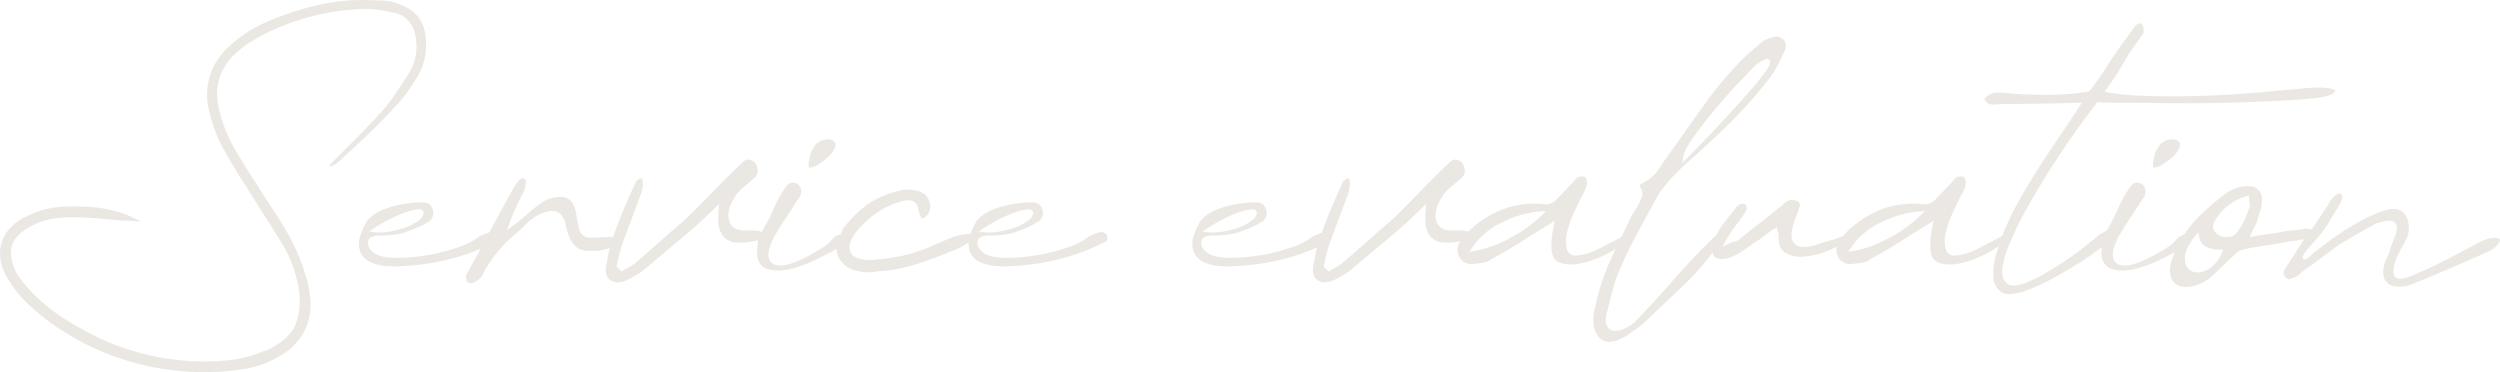 <svg xmlns="http://www.w3.org/2000/svg" xmlns:xlink="http://www.w3.org/1999/xlink" width="671.799" height="100" viewBox="0 0 671.799 100">
  <defs>
    <clipPath id="clip-path">
      <rect id="長方形_869" data-name="長方形 869" width="671.799" height="100" fill="none"/>
    </clipPath>
  </defs>
  <g id="グループ_566" data-name="グループ 566" transform="translate(0 0)" opacity="0.5">
    <g id="グループ_567" data-name="グループ 567" transform="translate(0 0)" clip-path="url(#clip-path)">
      <path id="パス_1737" data-name="パス 1737" d="M54.921,100a70.355,70.355,0,0,1-42.3-13.99c-1.88-1.461-3.671-2.989-5.31-4.532A29.03,29.03,0,0,1,2.825,76.06C.2,72.226-.6,68.57.446,65.188s3.768-5.964,8.1-7.679a22.909,22.909,0,0,1,7.946-1.933q1.768-.1,3.517-.1c1.561,0,3.139.06,4.692.179a31.461,31.461,0,0,1,12.866,3.72c.1.064.187.127.279.183-1.341-.131-2.658-.216-3.928-.255-1.691-.055-3.427-.185-5.158-.392-2.134-.212-4.347-.372-6.592-.477q-1.149-.053-2.29-.053c-1.506,0-3.02.072-4.5.212a19,19,0,0,0-8.8,3.254c-3.39,2.262-4.421,5.358-3.065,9.2a12.278,12.278,0,0,0,1.9,3.786c.8,1.066,1.738,2.194,2.8,3.357a49.693,49.693,0,0,0,9.191,7.517,87.785,87.785,0,0,0,10.567,5.721,66.823,66.823,0,0,0,26.845,5.7c1.348,0,2.7-.041,4.053-.123a38.169,38.169,0,0,0,6.163-.8,34.086,34.086,0,0,0,5.922-1.886,1.438,1.438,0,0,0,.828-.244c4.076-1.945,6.674-4.324,7.72-7.073a18.6,18.6,0,0,0,.744-9.45,32.717,32.717,0,0,0-4.339-11.894Q73.377,61.549,70.85,57.6t-5.045-8.04c-2-3.051-3.9-6.2-5.67-9.368a38.509,38.509,0,0,1-3.887-10.185,17.134,17.134,0,0,1,4.587-16.822A32.979,32.979,0,0,1,65.482,9.31a36.7,36.7,0,0,1,5.125-2.952,81.124,81.124,0,0,1,14.877-5.01A54.525,54.525,0,0,1,97.642,0q1.716,0,3.457.1c.953,0,1.943.055,2.977.158A9.247,9.247,0,0,1,106.9,1c4.793,1.535,7.243,4.669,7.545,9.6a16.9,16.9,0,0,1-2.593,10.543c-.83,1.343-1.777,2.738-2.818,4.145a34.091,34.091,0,0,1-3.258,3.8c-2.077,2.282-4.295,4.556-6.617,6.777q-3.469,3.309-6.935,6.459a19.56,19.56,0,0,1-1.939,1.707,3.31,3.31,0,0,1-1.8.649.37.37,0,0,1,.086-.284c.251-.3.475-.551.674-.754l6.627-6.627c2.178-2.175,4.363-4.464,6.492-6.8a50.3,50.3,0,0,0,4-5.2q1.736-2.607,3.48-5.294a13.22,13.22,0,0,0,1.984-8.587,9.451,9.451,0,0,0-1.685-5.093,6.973,6.973,0,0,0-4.8-2.683,28.574,28.574,0,0,0-7.2-.953A63.3,63.3,0,0,0,68.808,10.37a30.836,30.836,0,0,0-4.988,3.539c-4.789,4.137-6.444,9.378-4.918,15.578a38.1,38.1,0,0,0,2.081,6.327,46.746,46.746,0,0,0,3.038,5.834q2.525,4.109,5.056,8.059t5.208,8.053a72.85,72.85,0,0,1,4.546,7.833,49.6,49.6,0,0,1,3.275,8.422,17.836,17.836,0,0,1,.853,3.09c.158.937.284,1.927.39,2.964A15.9,15.9,0,0,1,81.53,89.5a17.675,17.675,0,0,1-7.036,6.565,26.132,26.132,0,0,1-8.03,2.938,58.935,58.935,0,0,1-8.595.937q-1.482.056-2.948.057" transform="translate(0 0)" fill="#d7d2c8"/>
      <path id="パス_1738" data-name="パス 1738" d="M59.166,45.119q-1.146,0-2.35-.08a11.294,11.294,0,0,1-4.2-1.048,5.6,5.6,0,0,1-2.658-2.5,6.6,6.6,0,0,1-.107-4.561A17.23,17.23,0,0,1,51.8,32.717,10.573,10.573,0,0,1,55.236,30.2a25.387,25.387,0,0,1,5.748-1.756A33.12,33.12,0,0,1,66.8,27.9a2.635,2.635,0,0,1,2.588,2.214,2.714,2.714,0,0,1-1.454,3.164A24.12,24.12,0,0,1,64.688,34.9c-1.185.483-2.395.931-3.6,1.329a24.4,24.4,0,0,1-2.872.446,30.874,30.874,0,0,1-3.1.156c-.7,0-2.825,0-3.172,1.477a2.854,2.854,0,0,0,1.025,2.679c1.171,1.173,3.11,1.771,5.927,1.826l.811.01a49.983,49.983,0,0,0,7.734-.647,48.834,48.834,0,0,0,8.626-2.159,18.068,18.068,0,0,0,5.881-3.044c.483-.193.92-.362,1.313-.511.423-.16.9-.343,1.432-.557,0,0,.267-.014.433-.014a1.582,1.582,0,0,1,1.52.859c.376.916.189,1.473-.678,1.867a56.161,56.161,0,0,1-12.05,4.544,65.122,65.122,0,0,1-12.515,1.876c-.737.053-1.479.08-2.239.08M65.54,29.8a10.209,10.209,0,0,0-2.94.588,32.832,32.832,0,0,0-4.581,1.929,41.81,41.81,0,0,0-4.484,2.56l-1.286.861,1.533.2a9.344,9.344,0,0,0,1.272.08,20.049,20.049,0,0,0,5.113-.807,14.221,14.221,0,0,0,5.924-2.894c.493-.622.949-1.331.682-1.933a1.032,1.032,0,0,0-.951-.581c-.092-.008-.183-.01-.283-.01" transform="translate(46.96 26.464)" fill="#d7d2c8"/>
      <path id="パス_1739" data-name="パス 1739" d="M65.45,52.777a1.271,1.271,0,0,1-.729-.216c-.372-.249-.45-.9-.45-1.409a1.708,1.708,0,0,1,.218-.939,10.1,10.1,0,0,0,.668-1.169c1.915-3.418,3.883-7.032,5.834-10.717,1.855-3.505,3.817-7.112,5.832-10.721a10.46,10.46,0,0,1,1.954-2.714,1.465,1.465,0,0,1,.616-.325l.057.057.36.049c.622.355.618.723.52,1.068a7.637,7.637,0,0,1-.614,2.627c-.694,1.28-1.391,2.671-2.04,4.074-.633,1.376-1.224,2.825-1.754,4.31l-.655,1.834,1.555-1.169A17.806,17.806,0,0,0,78.464,36.1c1.007-.8,1.989-1.623,2.894-2.418a24.888,24.888,0,0,1,2.7-2.085,7.824,7.824,0,0,1,4.016-1.8,7.326,7.326,0,0,1,1.635-.208c1.931,0,3.2,1.07,3.883,3.274.2.793.351,1.563.456,2.278a16.783,16.783,0,0,0,.489,2.286,3.126,3.126,0,0,0,3.558,3.143c.261,0,.542-.012.844-.037h.055c.479,0,1.029-.025,1.6-.078.559-.051,1.1-.078,1.606-.078.269-.018.483-.025.688-.025a2.8,2.8,0,0,1,1.9.487.76.76,0,0,1,.07,1.1,4.934,4.934,0,0,1-2.469,1.572,12.9,12.9,0,0,1-4.39.622c-.366,0-.75-.008-1.144-.025a5.347,5.347,0,0,1-2.679-.838A5.628,5.628,0,0,1,92.528,41.4a11.382,11.382,0,0,1-1.054-2.553q-.389-1.409-.7-2.812c-.764-1.806-1.847-2.669-3.254-2.669a7.8,7.8,0,0,0-3.839,1.1,16.42,16.42,0,0,0-3.519,2.7c-1.062,1.06-1.876,1.822-2.488,2.332A34.635,34.635,0,0,0,69.01,49.934a4.034,4.034,0,0,1-1.337,1.859,4.918,4.918,0,0,1-1.763.924,1.877,1.877,0,0,1-.46.06" transform="translate(60.962 23.302)" fill="#d7d2c8"/>
      <path id="パス_1740" data-name="パス 1740" d="M86.7,55.011a3.157,3.157,0,0,1-1.968-.635c-1.074-.807-1.413-2.114-1.04-4a40.7,40.7,0,0,1,.861-4.308c.359-1.38.807-2.823,1.327-4.291.735-2.1,1.526-4.16,2.356-6.122q1.26-2.993,2.677-6.144a12.659,12.659,0,0,0,.567-1.3,1.119,1.119,0,0,1,.581-.625c.462-.421.752-.6.945-.6.23.049.362.339.427.785a3.972,3.972,0,0,1,0,1.471c-.107.577-.212,1.124-.314,1.648L88.1,44.38c-.327.978-.625,1.966-.885,2.977s-.509,2.048-.719,3.11l-.062.3,1.346,1.356.4-.265a17.453,17.453,0,0,1,1.832-1.07,7.227,7.227,0,0,0,1.89-1.372c2.071-1.76,4.127-3.55,6.132-5.343s4.043-3.57,6.144-5.356c.766-.661,1.839-1.68,3.188-3.032q2.055-2.052,4.351-4.427,2.28-2.365,4.571-4.649,2.271-2.274,4-3.848A2.172,2.172,0,0,1,121.824,22a1.733,1.733,0,0,1,.331.031,2.409,2.409,0,0,1,1.606,1.023,3.6,3.6,0,0,1,.6,2.112,2.592,2.592,0,0,1-1.192,2.062l-3.018,2.543a11.073,11.073,0,0,0-2.256,2.831,9.947,9.947,0,0,0-1.341,3.609,4.8,4.8,0,0,0,.639,3.312c.635,1.019,1.863,1.537,3.65,1.537h2.367c1.709,0,2.718.423,3,1.259a.716.716,0,0,1-.008.629c-.113.185-.477.528-1.67.74a20.565,20.565,0,0,1-5.265.622,5.522,5.522,0,0,1-3.139-.766,4.861,4.861,0,0,1-1.7-1.976,7.145,7.145,0,0,1-.653-2.777,22.871,22.871,0,0,1,.074-3.312L114,33.873l-1.144,1.144c-2.712,2.71-5.645,5.38-8.718,7.932q-4.659,3.873-8.926,7.5A24.015,24.015,0,0,1,92.276,52.7a24.588,24.588,0,0,1-3.238,1.773,6.152,6.152,0,0,1-2.334.542" transform="translate(79.248 20.873)" fill="#d7d2c8"/>
      <path id="パス_1741" data-name="パス 1741" d="M109.851,54.458a7.66,7.66,0,0,1-1.863-.234,3.687,3.687,0,0,1-2.874-1.783,4.946,4.946,0,0,1-.637-3.4,17.082,17.082,0,0,1,.234-2.675,5.471,5.471,0,0,1,.926-2.282,51.213,51.213,0,0,0,3.3-6.42,28.314,28.314,0,0,1,3.478-6.033,2.062,2.062,0,0,1,1.473-.8h.035a2.21,2.21,0,0,1,1.524.5,2.406,2.406,0,0,1,.818,1.67,3.513,3.513,0,0,1-.984,2.484c-1.087,1.736-2.138,3.361-3.186,4.936-1.04,1.557-2.108,3.268-3.172,5.078-1.138,2.379-1.594,4.067-1.417,5.2a2.58,2.58,0,0,0,2.023,2.293,4.823,4.823,0,0,0,1.1.121,8.919,8.919,0,0,0,2.592-.448,25.555,25.555,0,0,0,4.281-1.777c1.391-.717,2.759-1.495,4.067-2.309a11.98,11.98,0,0,0,2.821-2.252,4.223,4.223,0,0,1,2.43-1.608l.2-.006a1.317,1.317,0,0,1,1.113.415,1.885,1.885,0,0,1,.277,1.457,1.793,1.793,0,0,1-1.235,1.356c-2.338,1.274-4.694,2.492-7.042,3.64a35.877,35.877,0,0,1-7.377,2.64c-.768.092-1.6.171-2.426.222-.162.01-.322.014-.481.014m8.733-27.651a.6.6,0,0,1-.2-.029s-.347-.357.136-2.642a7.547,7.547,0,0,1,1.545-3.394,4.185,4.185,0,0,1,3.564-1.508,1.938,1.938,0,0,1,1.535.594,1.305,1.305,0,0,1,.269,1.344,5.6,5.6,0,0,1-1.586,2.43,15.349,15.349,0,0,1-2.886,2.28,5.5,5.5,0,0,1-2.375.926" transform="translate(99.034 18.243)" fill="#d7d2c8"/>
      <path id="パス_1742" data-name="パス 1742" d="M123.577,48.353a17.006,17.006,0,0,1-2.825-.38,7.048,7.048,0,0,1-4.741-3.418c-.9-1.662-.818-3.689.253-6.029a3.652,3.652,0,0,0,.5-1.113,2.921,2.921,0,0,1,.4-.855,30.64,30.64,0,0,1,6.481-6.4,22.733,22.733,0,0,1,8.314-3.615,7.665,7.665,0,0,1,2.428-.392c.136,0,.273,0,.413.01a10.852,10.852,0,0,1,2.843.524,3.968,3.968,0,0,1,2.7,2.845,3.707,3.707,0,0,1-.9,3.782,2.472,2.472,0,0,1-.618.423,1.779,1.779,0,0,1-.723.173,1.03,1.03,0,0,0-.033-.123,2.688,2.688,0,0,0-.479-.963c-.242-1.775-.655-2.845-1.3-3.361a2.4,2.4,0,0,0-1.549-.442,8.474,8.474,0,0,0-2.122.333,22.1,22.1,0,0,0-6.984,3.41,27.047,27.047,0,0,0-5.323,5.162,7.994,7.994,0,0,0-1.191,2.206,3.8,3.8,0,0,0,.123,3.1,3.384,3.384,0,0,0,2.356,1.465,10.213,10.213,0,0,0,2.8.372,13.4,13.4,0,0,0,2.315-.21,42.184,42.184,0,0,0,8.266-1.432,47.465,47.465,0,0,0,7.671-2.878c1.023-.407,2.032-.832,2.985-1.257a13.966,13.966,0,0,1,2.878-.908A11.5,11.5,0,0,1,151.07,38c.4,0,1.08.053,1.2.4.074.21.107,1.029-2.6,2.7a9.778,9.778,0,0,1-2.118,1.06c-3.439,1.459-6.956,2.781-10.464,3.932a42.166,42.166,0,0,1-10.82,2.025,9,9,0,0,1-2.13.251c-.187,0-.374-.006-.567-.016" transform="translate(109.451 24.806)" fill="#d7d2c8"/>
      <path id="パス_1743" data-name="パス 1743" d="M143.241,45.119q-1.146,0-2.35-.08a11.294,11.294,0,0,1-4.2-1.048,5.6,5.6,0,0,1-2.658-2.5,6.6,6.6,0,0,1-.107-4.561,17.231,17.231,0,0,1,1.952-4.209,10.574,10.574,0,0,1,3.435-2.517,25.387,25.387,0,0,1,5.748-1.756,33.119,33.119,0,0,1,5.814-.544,2.635,2.635,0,0,1,2.588,2.214,2.714,2.714,0,0,1-1.454,3.164,24.122,24.122,0,0,1-3.244,1.623c-1.185.483-2.395.931-3.6,1.329a24.406,24.406,0,0,1-2.872.446,30.875,30.875,0,0,1-3.1.156c-.7,0-2.827,0-3.172,1.477a2.854,2.854,0,0,0,1.025,2.679c1.171,1.173,3.11,1.771,5.927,1.826l.811.01a49.982,49.982,0,0,0,7.734-.647,48.835,48.835,0,0,0,8.626-2.159,18.068,18.068,0,0,0,5.881-3.044c.483-.193.92-.362,1.313-.511.423-.16.9-.343,1.432-.557,0,0,.267-.014.433-.014a1.582,1.582,0,0,1,1.52.859c.376.916.189,1.473-.678,1.867A56.162,56.162,0,0,1,158,43.163a65.122,65.122,0,0,1-12.515,1.876c-.737.053-1.479.08-2.239.08M149.615,29.8a10.209,10.209,0,0,0-2.94.588,32.831,32.831,0,0,0-4.581,1.929,41.81,41.81,0,0,0-4.484,2.56l-1.286.861,1.533.2a9.344,9.344,0,0,0,1.272.08,20.049,20.049,0,0,0,5.113-.807,14.221,14.221,0,0,0,5.923-2.894c.493-.622.949-1.331.682-1.933a1.032,1.032,0,0,0-.951-.581c-.092-.008-.183-.01-.283-.01" transform="translate(126.707 26.464)" fill="#d7d2c8"/>
      <path id="パス_1744" data-name="パス 1744" d="M174.1,45.119q-1.146,0-2.352-.08a11.332,11.332,0,0,1-4.2-1.048,5.589,5.589,0,0,1-2.654-2.5,6.581,6.581,0,0,1-.111-4.561,17.277,17.277,0,0,1,1.956-4.209A10.54,10.54,0,0,1,170.17,30.2a25.245,25.245,0,0,1,5.75-1.756,33.119,33.119,0,0,1,5.814-.544,2.634,2.634,0,0,1,2.584,2.214,2.713,2.713,0,0,1-1.452,3.164A24.259,24.259,0,0,1,179.62,34.9c-1.165.477-2.373.924-3.6,1.329a24.4,24.4,0,0,1-2.872.446,30.71,30.71,0,0,1-3.1.156c-.7,0-2.835,0-3.172,1.479a2.837,2.837,0,0,0,1.025,2.677c1.171,1.173,3.11,1.771,5.923,1.826l.813.01a50.007,50.007,0,0,0,7.736-.647A48.962,48.962,0,0,0,191,40.018a17.958,17.958,0,0,0,5.881-3.046c.483-.191,2.753-1.064,2.757-1.064.078,0,.255-.016.423-.016a1.589,1.589,0,0,1,1.524.861c.374.914.187,1.471-.68,1.865a56.212,56.212,0,0,1-12.05,4.544,65.213,65.213,0,0,1-12.515,1.876c-.738.053-1.481.08-2.241.08M180.473,29.8a10.308,10.308,0,0,0-2.942.587,33.2,33.2,0,0,0-4.581,1.931,42.351,42.351,0,0,0-4.482,2.56l-1.292.861,1.537.2a9.394,9.394,0,0,0,1.274.08,20.049,20.049,0,0,0,5.115-.807,14.256,14.256,0,0,0,5.924-2.894c.493-.622.947-1.331.68-1.931a1.031,1.031,0,0,0-.953-.583c-.092-.008-.183-.01-.281-.01" transform="translate(155.976 26.464)" fill="#d7d2c8"/>
      <path id="パス_1745" data-name="パス 1745" d="M184.221,55.011a3.157,3.157,0,0,1-1.968-.635c-1.074-.807-1.413-2.114-1.041-4a40.7,40.7,0,0,1,.861-4.308c.359-1.38.807-2.823,1.327-4.291.735-2.1,1.526-4.16,2.356-6.122q1.26-2.993,2.677-6.144a12.673,12.673,0,0,0,.567-1.3,1.118,1.118,0,0,1,.581-.625c.462-.421.752-.6.945-.6.23.049.362.339.427.785a3.973,3.973,0,0,1,0,1.471c-.107.577-.212,1.124-.314,1.648L185.618,44.38c-.327.978-.625,1.966-.885,2.977s-.509,2.048-.719,3.11l-.062.3,1.346,1.356.4-.265a17.454,17.454,0,0,1,1.832-1.07,7.227,7.227,0,0,0,1.89-1.372c2.071-1.76,4.127-3.55,6.132-5.343s4.043-3.57,6.144-5.356c.766-.661,1.839-1.68,3.188-3.032q2.055-2.052,4.351-4.427,2.28-2.365,4.571-4.649,2.271-2.274,4-3.848A2.172,2.172,0,0,1,219.342,22a1.733,1.733,0,0,1,.331.031,2.409,2.409,0,0,1,1.606,1.023,3.6,3.6,0,0,1,.6,2.112,2.592,2.592,0,0,1-1.193,2.062l-3.018,2.543a11.072,11.072,0,0,0-2.256,2.831,9.947,9.947,0,0,0-1.341,3.609,4.8,4.8,0,0,0,.639,3.312c.635,1.019,1.863,1.537,3.65,1.537h2.367c1.709,0,2.718.423,3,1.259a.716.716,0,0,1-.008.629c-.113.185-.477.528-1.67.74a20.565,20.565,0,0,1-5.265.622,5.522,5.522,0,0,1-3.139-.766,4.861,4.861,0,0,1-1.7-1.976,7.145,7.145,0,0,1-.653-2.777,22.867,22.867,0,0,1,.074-3.312l.148-1.611-1.144,1.144c-2.712,2.71-5.645,5.38-8.718,7.932q-4.659,3.873-8.926,7.5a24.015,24.015,0,0,1-2.934,2.245,24.586,24.586,0,0,1-3.238,1.773,6.152,6.152,0,0,1-2.334.542" transform="translate(171.746 20.873)" fill="#d7d2c8"/>
      <path id="パス_1746" data-name="パス 1746" d="M231.519,47.99a8.928,8.928,0,0,1-2.993-.485c-1.543-.542-2.293-2.013-2.293-4.5a21.816,21.816,0,0,1,.152-2.533c.105-.881.259-1.837.47-2.874l.265-1.317-1.146.7q-4.112,2.528-7.977,4.977c-2.541,1.608-5.21,3.168-7.936,4.636a3.7,3.7,0,0,1-1.929.881l-2.293.316a7.007,7.007,0,0,1-.965.07,3.512,3.512,0,0,1-3.338-1.828,4,4,0,0,1,.444-4.585c.5-.6.98-1.179,1.4-1.713a10.79,10.79,0,0,1,1.495-1.491,26.794,26.794,0,0,1,8.819-5.265,23.786,23.786,0,0,1,7.979-1.331q1.157,0,2.346.1a4.457,4.457,0,0,0,.717.057,3.84,3.84,0,0,0,3.1-1.533c.7-.694,1.413-1.436,2.1-2.178s1.383-1.461,2.116-2.2a6.939,6.939,0,0,1,.789-.945,1.971,1.971,0,0,1,.721-.491,3.309,3.309,0,0,1,1-.129,1.623,1.623,0,0,1,.774.168,2.664,2.664,0,0,1,.46,1.861,8.455,8.455,0,0,1-1.189,2.934c-.333.664-.966,1.956-1.912,3.9a30.215,30.215,0,0,0-2.173,5.877,8.8,8.8,0,0,0-.064,4.988,2.336,2.336,0,0,0,2.492,1.522,8.742,8.742,0,0,0,2.492-.444,18.946,18.946,0,0,0,4.209-1.7q2.2-1.181,4.406-2.282c.433-.218.871-.464,1.307-.737a1.246,1.246,0,0,1,.678-.193,1.527,1.527,0,0,1,.321.033,1.718,1.718,0,0,1,.785.737c.031.062-.029.191-.427.364l-.1.043-.08.08a22.329,22.329,0,0,1-5.152,3.527,27.476,27.476,0,0,1-6.954,2.627,13.447,13.447,0,0,1-2.919.347m-8.277-14.248a27.8,27.8,0,0,0-10.16,2.9,19.751,19.751,0,0,0-8.127,6.837l-.735,1.122,1.323-.226a32.011,32.011,0,0,0,9.809-3.615,36.68,36.68,0,0,0,8.342-6.019l1.1-1.1Z" transform="translate(190.657 23.083)" fill="#d7d2c8"/>
      <path id="パス_1747" data-name="パス 1747" d="M224.047,87.044a3.6,3.6,0,0,1-2.381-.781,5.738,5.738,0,0,1-1.841-4.028,10.485,10.485,0,0,1,.446-4.647,57.232,57.232,0,0,1,3.689-11.627c1.643-3.7,3.416-7.41,5.271-11.017a20.008,20.008,0,0,1,2.165-3.87,18.341,18.341,0,0,0,1.339-2.915,2.829,2.829,0,0,0-.633-2.888,4.468,4.468,0,0,1,.433-.684,10.672,10.672,0,0,0,4.8-3.954c1.111-1.693,2.247-3.33,3.377-4.867q4.577-6.48,9.156-12.87A95.057,95.057,0,0,1,259.9,11.053a46.328,46.328,0,0,1,4.051-3.583,5.816,5.816,0,0,1,2.691-1.808,8.248,8.248,0,0,1,2.081-.6A1.914,1.914,0,0,1,269,5.044a2.585,2.585,0,0,1,1.51.549,2.44,2.44,0,0,1,.937,1.693,3.389,3.389,0,0,1-.475,1.96c-.548,1.2-1.1,2.317-1.666,3.414a29.82,29.82,0,0,1-1.935,3.168,117.259,117.259,0,0,1-10.82,12.309c-3.889,3.835-7.971,7.625-12.13,11.262-1.292,1.183-2.525,2.418-3.677,3.675a44.714,44.714,0,0,0-3.359,4.156c-2.141,3.85-4.193,7.613-6.194,11.352a112.2,112.2,0,0,0-5.393,11.66c-.436,1.419-.834,2.792-1.206,4.166s-.713,2.751-1.031,4.125c-.563,1.917-.629,3.295-.189,4.18a2.35,2.35,0,0,0,2.182,1.428,6.354,6.354,0,0,0,2.691-.686,11.276,11.276,0,0,0,2.418-1.5c3.42-3.527,6.851-7.25,10.245-11.11s6.481-7.192,9.2-9.918c2.775-2.884,3.948-3.314,4.4-3.314a.312.312,0,0,1,.2.057c.107.489-.086,1.738-2.956,5.489a74.512,74.512,0,0,1-8.536,9.478q-4.662,4.343-9.238,8.766a17.331,17.331,0,0,1-2.6,2.143q-1.435.956-2.71,1.911l-1.329.657c-.511.253-1.021.485-1.535.69a7.315,7.315,0,0,1-1.765.24m42.4-75.986c-.4,0-1.044.2-3.04,1.635-1.019,1.009-2.521,2.566-4.579,4.727s-4.16,4.534-6.259,7.052c-2.077,2.486-4,4.939-5.705,7.291-1.754,2.408-2.718,4.189-2.946,5.448l-.331,1.839,1.319-1.321q1.266-1.266,4.033-4.111t5.847-6.165q3.081-3.32,6.007-6.639c1.952-2.219,3.529-4.115,4.686-5.637,1.654-2.178,1.822-2.95,1.769-3.418a.771.771,0,0,0-.8-.7" transform="translate(208.427 4.785)" fill="#d7d2c8"/>
      <path id="パス_1748" data-name="パス 1748" d="M238.72,43.453c-1.781,0-2.574-.793-2.574-2.572a7.052,7.052,0,0,1,.438-2.479,19.911,19.911,0,0,1,2.749-4.735l3.474-4.423a2.765,2.765,0,0,1,1.574-.688,1.191,1.191,0,0,1,.653.193c.325.347.707,1.013-.177,2.336a26.055,26.055,0,0,1-1.627,2.33q-.871,1.111-1.824,2.379c-.351.579-.881,1.473-1.617,2.74l-.982,1.691,1.748-.873a4.725,4.725,0,0,1,1.325-.5,3.034,3.034,0,0,0,1.267-.487c1.832-1.5,3.642-2.948,5.479-4.363s3.663-2.874,5.456-4.353a3.984,3.984,0,0,0,1.251-1.015,2.9,2.9,0,0,1,1.122-.785,2.027,2.027,0,0,1,1.122-.275,2.773,2.773,0,0,1,1.237.253,1.318,1.318,0,0,1,.815.69,2.018,2.018,0,0,1-.285,1.526c-.247.818-.477,1.512-.735,2.18-.267.7-.5,1.36-.717,2-.589,2.221-.59,3.716-.016,4.6a3.071,3.071,0,0,0,2.779,1.372,11.743,11.743,0,0,0,3.659-.659q1.874-.625,3.6-1.1a12.707,12.707,0,0,0,2.2-.733,10.209,10.209,0,0,1,2.235-.674A2.8,2.8,0,0,1,272.78,37a.961.961,0,0,1,.321.043c-.074.047-.234.423-.906,1.263a18.167,18.167,0,0,1-5.508,3.131,21.162,21.162,0,0,1-6.3,1.385c-.2.01-.392.016-.581.016a7.205,7.205,0,0,1-4.187-1.175c-1.2-.83-1.74-2.264-1.645-4.386a2.5,2.5,0,0,0-.1-.754c-.06-.17-.129-.44-.226-.83l-.191-.785-.686.427a20.509,20.509,0,0,0-2.274,1.625,20.1,20.1,0,0,1-2.149,1.533c-1.194.76-2.323,1.539-3.355,2.315a15.454,15.454,0,0,1-3.344,1.9,6.547,6.547,0,0,1-2.931.744" transform="translate(223.989 26.157)" fill="#d7d2c8"/>
      <path id="パス_1749" data-name="パス 1749" d="M283.763,47.99a8.928,8.928,0,0,1-2.993-.485c-1.543-.542-2.293-2.013-2.293-4.5a21.806,21.806,0,0,1,.152-2.533c.105-.881.259-1.837.47-2.874l.265-1.317-1.146.7q-4.112,2.528-7.977,4.977c-2.541,1.608-5.21,3.168-7.936,4.636a3.7,3.7,0,0,1-1.929.881l-2.293.316a7.007,7.007,0,0,1-.965.07,3.512,3.512,0,0,1-3.338-1.828,4,4,0,0,1,.444-4.585c.5-.6.98-1.179,1.4-1.713a10.788,10.788,0,0,1,1.494-1.491,26.793,26.793,0,0,1,8.819-5.265,23.786,23.786,0,0,1,7.979-1.331q1.158,0,2.346.1a4.457,4.457,0,0,0,.717.057,3.84,3.84,0,0,0,3.1-1.533c.7-.694,1.413-1.436,2.1-2.178s1.383-1.461,2.116-2.2a6.943,6.943,0,0,1,.789-.945,1.97,1.97,0,0,1,.721-.491,3.309,3.309,0,0,1,1-.129,1.623,1.623,0,0,1,.774.168,2.664,2.664,0,0,1,.46,1.861,8.455,8.455,0,0,1-1.189,2.934c-.333.664-.966,1.956-1.911,3.9a30.208,30.208,0,0,0-2.173,5.877,8.8,8.8,0,0,0-.064,4.988,2.336,2.336,0,0,0,2.492,1.522,8.742,8.742,0,0,0,2.492-.444,18.944,18.944,0,0,0,4.209-1.7q2.2-1.181,4.406-2.282c.433-.218.871-.464,1.307-.737a1.246,1.246,0,0,1,.678-.193,1.527,1.527,0,0,1,.322.033A1.718,1.718,0,0,1,299.4,41c.031.062-.029.191-.427.364l-.1.043-.08.08a22.326,22.326,0,0,1-5.152,3.527,27.477,27.477,0,0,1-6.954,2.627,13.447,13.447,0,0,1-2.919.347m-8.277-14.248a27.8,27.8,0,0,0-10.16,2.9,19.751,19.751,0,0,0-8.127,6.837l-.735,1.122,1.323-.226a32.011,32.011,0,0,0,9.809-3.615,36.679,36.679,0,0,0,8.342-6.019l1.1-1.1Z" transform="translate(240.211 23.083)" fill="#d7d2c8"/>
      <path id="パス_1750" data-name="パス 1750" d="M280.354,75.971a3.743,3.743,0,0,1-2.176-.555,5.126,5.126,0,0,1-2.122-4.067,17.6,17.6,0,0,1,.846-6.413c.723-2.371,1.461-4.478,2.192-6.261a84.609,84.609,0,0,1,4.386-8.77c1.68-2.942,3.453-5.853,5.269-8.653Q291.5,37,294.264,32.979c1.911-2.792,3.54-5.249,4.98-7.513l.592-.931-1.1.033q-5.206.158-10.643.236t-9.857.08a15.831,15.831,0,0,1-1.927.142,2.849,2.849,0,0,1-2.11-.551c-.538-.68-.512-.924-.512-.926a4.278,4.278,0,0,1,1.456-1.29,4.722,4.722,0,0,1,2.356-.407c.532,0,1.126.031,1.787.094,3.474.318,7.13.477,10.867.477a79.43,79.43,0,0,0,11.212-.8l.131-.018.109-.072a3.478,3.478,0,0,0,.951-.951c1.444-1.956,2.566-3.56,3.322-4.747q1.1-1.73,2.044-3.147t2.12-3.061q1.181-1.657,3.39-4.649a4,4,0,0,1,1.36-1.524,1.126,1.126,0,0,1,.622-.232,1.01,1.01,0,0,1,.645.279,1.912,1.912,0,0,1,.273.768,6.692,6.692,0,0,1,.148,1.309,3.65,3.65,0,0,1-.514.91c-.325.435-.592.811-.809,1.134-1.126,1.53-1.958,2.708-2.449,3.478-.483.746-.937,1.495-1.362,2.237s-.943,1.627-1.569,2.673c-.616,1.025-1.693,2.613-3.289,4.852l-.528.742.894.171a63.3,63.3,0,0,0,8.685.879c2.656.119,5.487.177,8.42.177,1,0,2.019-.006,3.057-.019,4.094-.053,8.377-.21,12.732-.475,4.339-.259,8.57-.6,12.574-1.027q3.776-.313,7.1-.631c1.446-.136,2.751-.207,3.878-.207q.836,0,1.551.049c2.5.2,3,.643,3.09.772-.056.36-.507,1.072-3.184,1.707-1.841.306-4.45.569-7.714.776q-4.969.319-10.8.551c-3.917.16-8.026.265-12.217.316q-3.195.041-6.226.041t-5.912-.041q-5.767-.076-10.423-.078c-3.069,0-5.473-.053-7.145-.156l-.308-.019-.191.244c-1.765,2.282-3.6,4.766-5.619,7.593-1.935,2.72-3.85,5.542-5.7,8.386-1.834,2.829-3.564,5.625-5.138,8.31-1.592,2.7-2.979,5.179-4.121,7.362-.939,1.88-1.9,3.991-2.858,6.282a26.5,26.5,0,0,0-1.855,6.136c-.294,1.933.06,3.381,1.048,4.3a2.728,2.728,0,0,0,1.945.664,10.076,10.076,0,0,0,3.728-.947,26.122,26.122,0,0,0,4.01-1.923q2.221-1.268,4.6-2.779c1.59-1.007,3.141-2.077,4.612-3.182s2.87-2.2,4.131-3.254a5.308,5.308,0,0,0,1.329-1.1,2.564,2.564,0,0,1,1.037-.7,7.675,7.675,0,0,1,1.627-.859h.035a1.174,1.174,0,0,1,.83.532,1.158,1.158,0,0,1,.152,1.2,5.194,5.194,0,0,1-1.064,1.483,30.967,30.967,0,0,1-3.248,2.625c-1.543,1.136-3.361,2.348-5.405,3.6s-4.2,2.492-6.44,3.69a50.378,50.378,0,0,1-6.319,2.888,15.129,15.129,0,0,1-4.782,1.021" transform="translate(259.597 3.059)" fill="#d7d2c8"/>
      <path id="パス_1751" data-name="パス 1751" d="M295.252,54.458a7.664,7.664,0,0,1-1.865-.234,3.687,3.687,0,0,1-2.874-1.783,4.932,4.932,0,0,1-.633-3.4,16.368,16.368,0,0,1,.234-2.675,5.386,5.386,0,0,1,.924-2.284,51.472,51.472,0,0,0,3.295-6.42,28.594,28.594,0,0,1,3.482-6.033,2.058,2.058,0,0,1,1.469-.8h.035a2.228,2.228,0,0,1,1.53.5A2.416,2.416,0,0,1,301.661,33a3.506,3.506,0,0,1-.98,2.484c-1.091,1.736-2.138,3.359-3.19,4.934-1.07,1.608-2.138,3.316-3.172,5.08-1.14,2.383-1.594,4.07-1.413,5.2a2.571,2.571,0,0,0,2.019,2.291,4.852,4.852,0,0,0,1.107.121,8.953,8.953,0,0,0,2.594-.448,25.555,25.555,0,0,0,4.281-1.777c1.417-.733,2.784-1.51,4.063-2.309a11.922,11.922,0,0,0,2.823-2.252,4.168,4.168,0,0,1,2.432-1.608l.2-.006a1.317,1.317,0,0,1,1.113.415,1.891,1.891,0,0,1,.277,1.457,1.793,1.793,0,0,1-1.235,1.356c-2.354,1.28-4.71,2.5-7.046,3.64a35.879,35.879,0,0,1-7.377,2.64c-.766.092-1.594.171-2.422.222-.162.01-.322.014-.483.014m8.735-27.651a.631.631,0,0,1-.2-.027s-.351-.353.134-2.644a7.547,7.547,0,0,1,1.545-3.394,4.185,4.185,0,0,1,3.564-1.508,1.938,1.938,0,0,1,1.535.594,1.32,1.32,0,0,1,.271,1.344,5.624,5.624,0,0,1-1.592,2.43,15.265,15.265,0,0,1-2.886,2.28,5.485,5.485,0,0,1-2.371.926" transform="translate(274.89 18.243)" fill="#d7d2c8"/>
      <path id="パス_1752" data-name="パス 1752" d="M303.6,52.743a6.73,6.73,0,0,1-1.383-.14,3.458,3.458,0,0,1-2.449-1.839,6.619,6.619,0,0,1-.257-4.417,24.791,24.791,0,0,1,3.4-7.463,31.013,31.013,0,0,1,4.719-5.643c1.795-1.7,3.774-3.414,5.883-5.1a16.819,16.819,0,0,1,2.578-1.59,8.517,8.517,0,0,1,3.1-.809,8.806,8.806,0,0,1,1.021-.064,4.063,4.063,0,0,1,2.66.8,3.9,3.9,0,0,1,1.052,3.383,7.392,7.392,0,0,1-.44,2.445,24.343,24.343,0,0,0-.811,2.827c-.175.415-.4.892-.649,1.346a19.758,19.758,0,0,0-.9,1.865l-.423.982,1.054-.175c1.259-.207,2.463-.392,3.616-.548s2.33-.345,3.5-.557a20.26,20.26,0,0,1,3.1-.466,25.36,25.36,0,0,0,3.394-.485l1.056.014a3.05,3.05,0,0,1,.968.275,3.441,3.441,0,0,1,.606.664.789.789,0,0,1,.146.7c-.01.084-.068.207-.413.47a1.746,1.746,0,0,1-.61.355c-1.152.222-2.122.4-3.01.561s-1.839.286-2.874.388q-3.051.64-5.939,1.029c-1.943.263-3.9.61-5.812,1.035a5.37,5.37,0,0,0-3.151,1.763c-2.175,2.069-3.993,3.805-5.411,5.171a12.327,12.327,0,0,1-4.9,2.864,8.9,8.9,0,0,1-2.422.362M306.064,39c-1.894,2.338-2.814,4.293-2.814,5.972,0,1.765.618,2.95,1.835,3.525a3.654,3.654,0,0,0,1.586.349,5.949,5.949,0,0,0,2.549-.664,9.272,9.272,0,0,0,3.983-4.614l.4-.838h-.927a7.918,7.918,0,0,1-3.823-.8,3.718,3.718,0,0,1-1.763-2.687l-.255-1.2ZM319.758,28.39a14.423,14.423,0,0,0-8.538,6.738,3.4,3.4,0,0,0-.392,1.553,2.243,2.243,0,0,0,1.009,1.721,3.432,3.432,0,0,0,2.506.939c.166,0,.339-.01.516-.027a3.183,3.183,0,0,0,2.757-1.74,14.587,14.587,0,0,0,1.666-2.862c.45-.994.842-1.984,1.167-2.942a1.541,1.541,0,0,0,.21-1.382,6.02,6.02,0,0,1-.142-1.44v-.8Z" transform="translate(283.868 24.356)" fill="#d7d2c8"/>
      <path id="パス_1753" data-name="パス 1753" d="M346.168,51.742a7.253,7.253,0,0,1-2.512-.448c-1.6-.8-2.217-2.354-1.836-4.725a9.267,9.267,0,0,1,.887-2.578,11.14,11.14,0,0,0,1-2.753c.4-1.081.791-2.128,1.157-3.073a5.868,5.868,0,0,0,.51-2.553,1.681,1.681,0,0,0-1.6-1.551,3.1,3.1,0,0,0-.468-.033,12.214,12.214,0,0,0-3.348.684c-1.9.992-3.659,1.97-5.4,2.973s-3.461,2.032-5.15,3.086c-1.617,1.187-3.172,2.344-4.7,3.5-1.489,1.134-3.1,2.3-4.791,3.459l-.789.777a3.264,3.264,0,0,1-.873.6c-.479.195-1.025.4-1.6.606a.659.659,0,0,1-.24.045,1.932,1.932,0,0,1-1.5-1.734,2.51,2.51,0,0,1,.588-1.344c.871-1.3,1.689-2.572,2.482-3.837s1.6-2.519,2.436-3.776c1.043-1.35,2.06-2.74,2.993-4.1q1.426-2.058,2.853-4.277a6.426,6.426,0,0,0,1.13-1.921c1.5-1.83,2.286-2.1,2.623-2.1a.527.527,0,0,1,.394.177c.686.47.281,1.845-1.023,3.844-.748,1.173-1.434,2.309-2.071,3.422a24.363,24.363,0,0,1-2.159,3.16c-.322.429-.89,1.1-1.717,2.03q-1.271,1.429-2.227,2.625a5.638,5.638,0,0,0-1.138,1.721l-.07.279.179.267.175.226.306.008c.261,0,.419,0,2.188-1.623,2.258-1.849,4.711-3.671,7.27-5.392a62.259,62.259,0,0,1,7.738-4.456,32.338,32.338,0,0,1,3.5-1.477,9.264,9.264,0,0,1,3.1-.6l.3.006a3.777,3.777,0,0,1,2.473,1.029,5.342,5.342,0,0,1,1.317,3.275,6.62,6.62,0,0,1-.871,4.285,51.177,51.177,0,0,0-2.393,4.55c-.816,2.2-1.023,3.708-.645,4.645a1.575,1.575,0,0,0,1.629.941,7.86,7.86,0,0,0,2.761-.7,98.467,98.467,0,0,0,9.519-4.361q5.369-2.762,9.48-4.977a9.589,9.589,0,0,1,3.542-.961c.9.043,1.378.2,1.489.448s-.068.729-.491,1.311a7.933,7.933,0,0,1-3.01,2.1q-4.884,2.207-9.848,4.334T349.7,50.984a9.374,9.374,0,0,1-3.537.758" transform="translate(298.7 25.296)" fill="#d7d2c8"/>
    </g>
  </g>
</svg>
